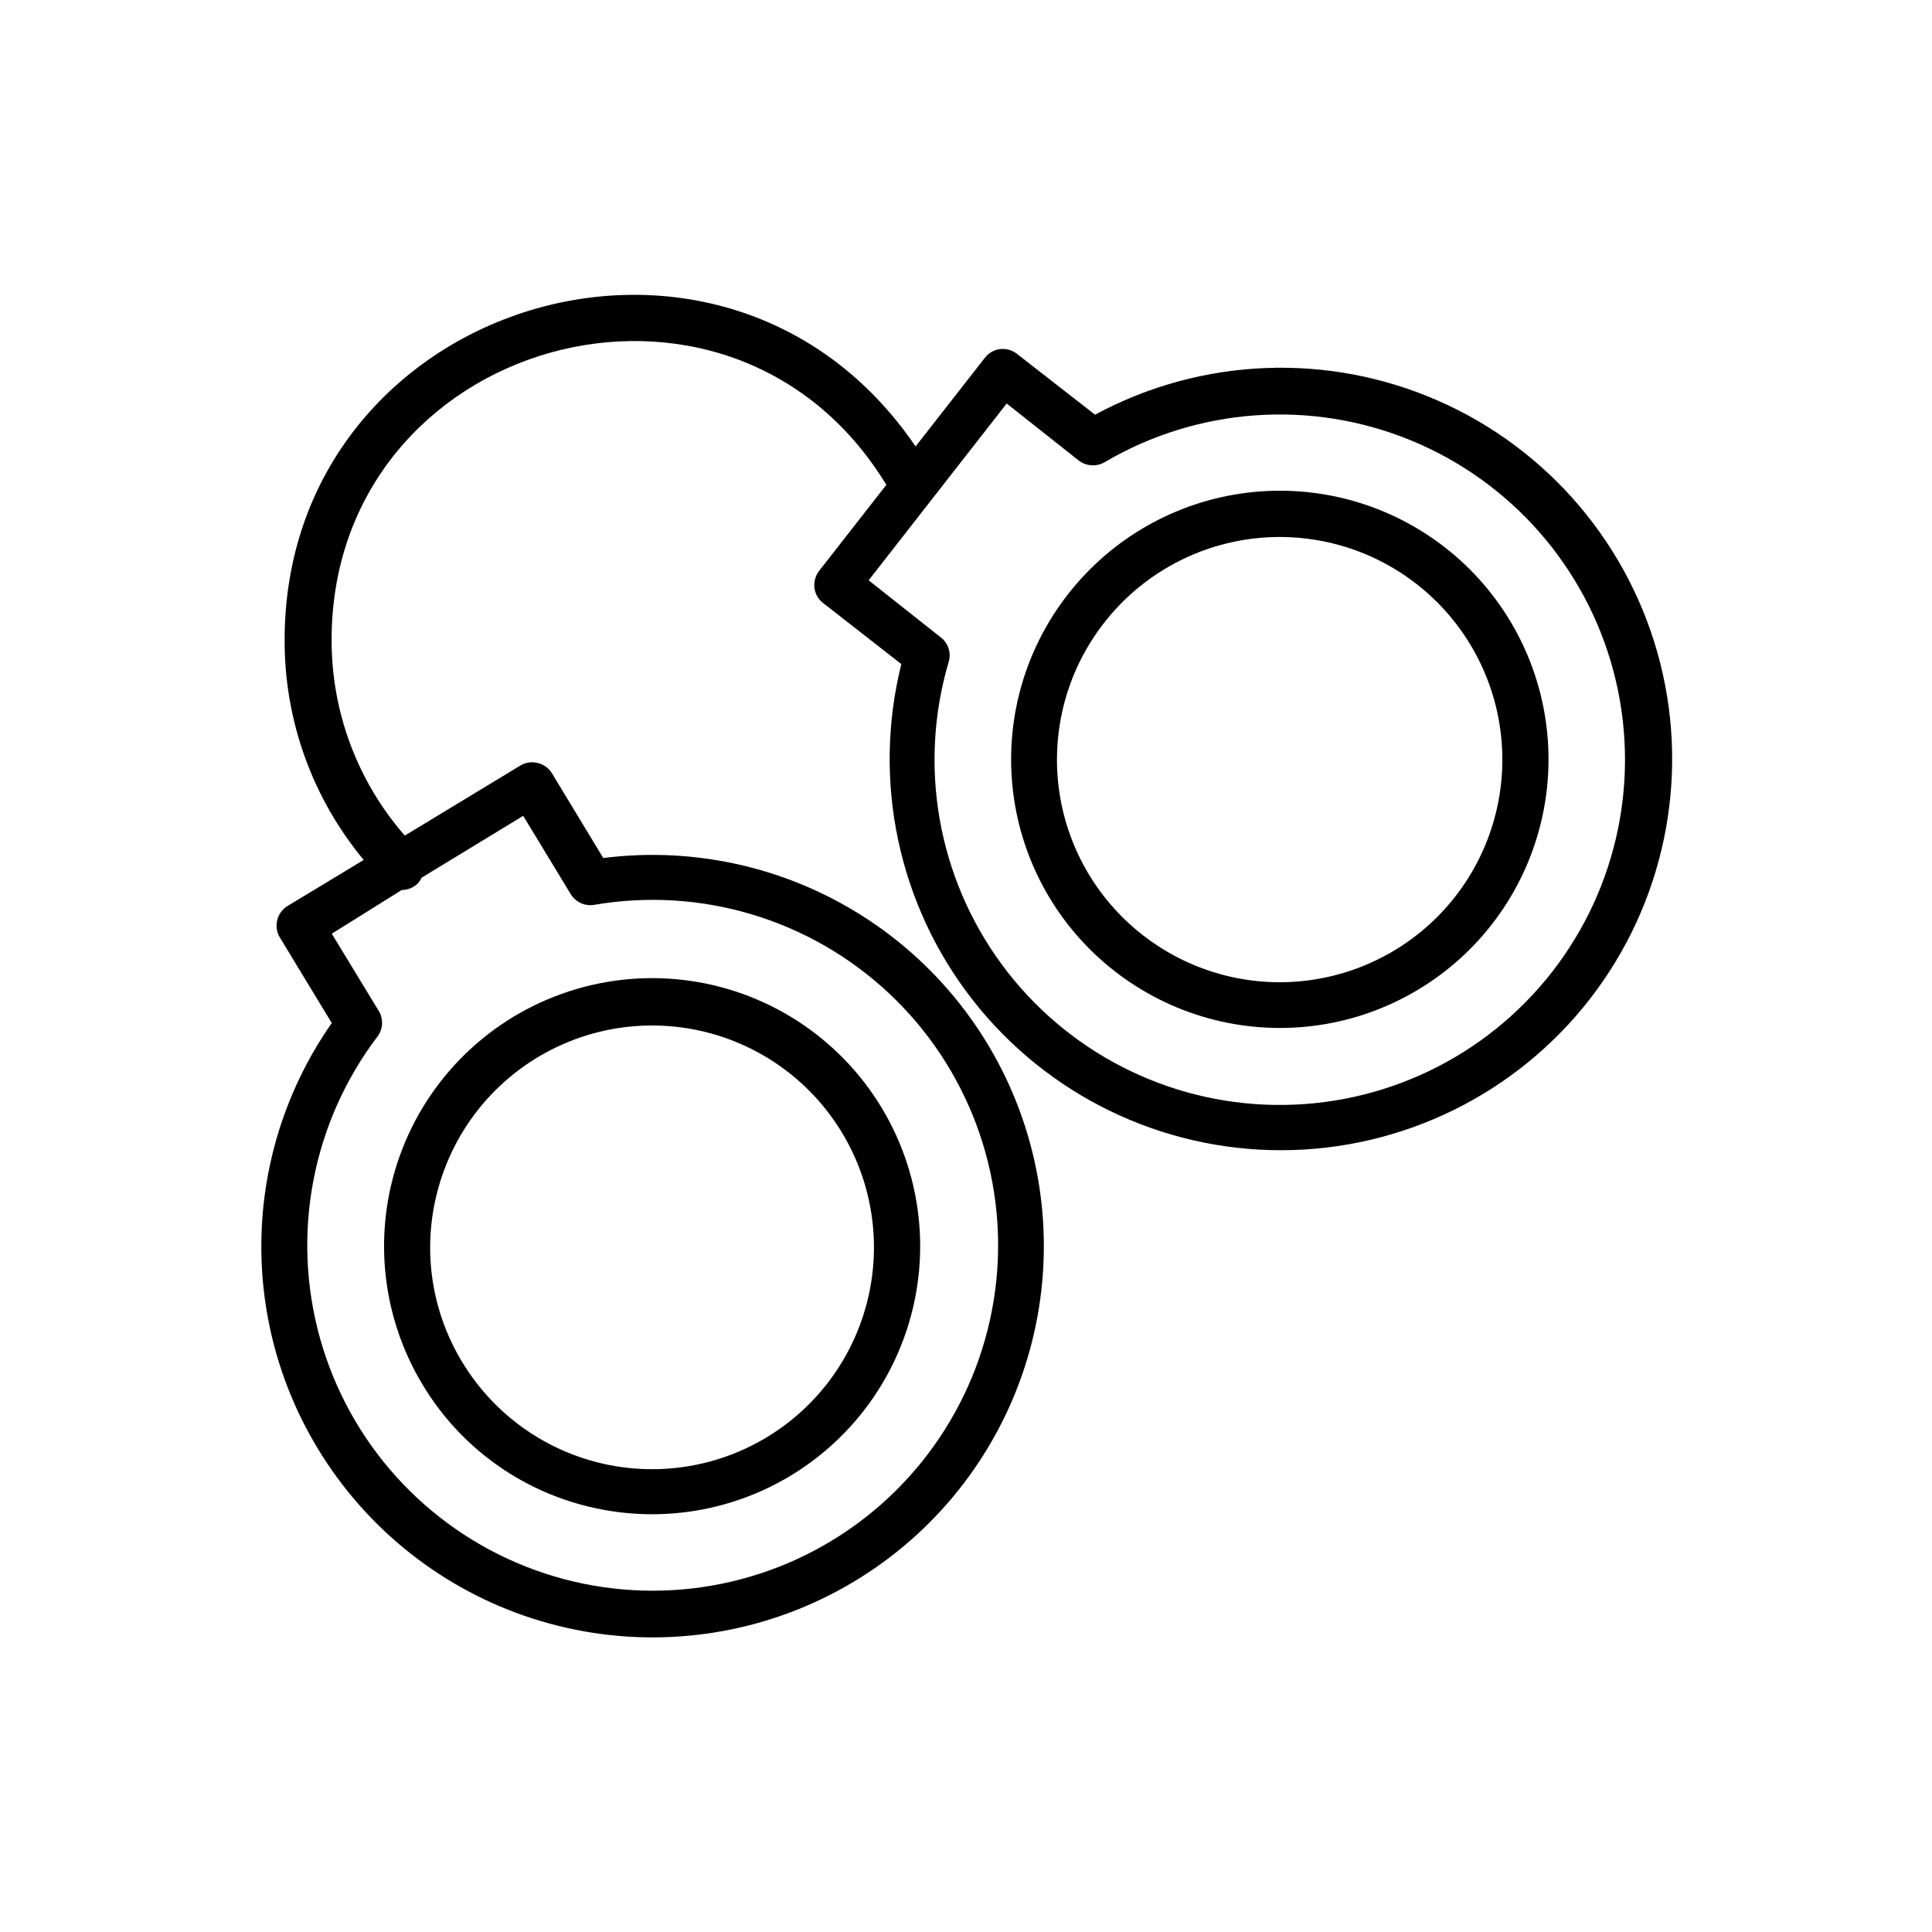 <?xml version="1.0" encoding="UTF-8"?>
<!-- Uploaded to: SVG Repo, www.svgrepo.com, Generator: SVG Repo Mixer Tools -->
<svg fill="#000000" width="800px" height="800px" version="1.1" viewBox="144 144 512 512" xmlns="http://www.w3.org/2000/svg">
 <g>
  <path d="m300.04 543.28c21.457 5.215 44.117 0.156 61.316-13.688 17.203-13.844 26.988-34.898 26.48-56.973-0.508-22.074-11.254-42.66-29.07-55.695-17.82-13.039-40.691-17.051-61.887-10.852-21.191 6.195-38.297 21.895-46.285 42.48-7.988 20.586-5.953 43.715 5.512 62.586 9.754 16.16 25.578 27.738 43.934 32.141zm-40.305-82.824c4.383-17.738 16.766-32.434 33.504-39.758 16.738-7.324 35.934-6.453 51.938 2.363 16.004 8.812 27.004 24.57 29.758 42.633s-3.043 36.379-15.691 49.566c-12.648 13.188-30.711 19.742-48.871 17.738-18.164-2-34.363-12.332-43.836-27.957-8.137-13.355-10.586-29.414-6.801-44.586z"/>
  <path d="m228.3 528.02c12.965 21.375 33.219 37.344 57.027 44.969 23.805 7.621 49.566 6.387 72.539-3.477 22.969-9.867 41.602-27.699 52.465-50.215s13.223-48.199 6.652-72.316c-6.574-24.121-21.641-45.051-42.426-58.941s-45.887-19.805-70.688-16.652l-13.602-22.469c-0.852-1.371-2.211-2.352-3.781-2.723-1.574-0.402-3.246-0.148-4.633 0.707l-30.582 18.539c-12.535-14.359-19.426-32.781-19.395-51.844 0-79.754 105.4-109.53 147.01-41.109l-17.785 22.773c-1.004 1.281-1.457 2.914-1.262 4.531 0.195 1.605 1.031 3.059 2.32 4.031l20.707 16.172h-0.004c-7.746 31.004-0.766 63.852 18.926 89.023 19.688 25.172 49.887 39.855 81.844 39.801 31.961-0.055 62.105-14.844 81.711-40.082 19.602-25.242 26.469-58.109 18.613-89.09-7.856-30.977-29.555-56.598-58.816-69.449-29.262-12.848-62.816-11.48-90.938 3.699l-20.758-16.172c-1.277-0.977-2.887-1.41-4.484-1.211-1.555 0.207-2.969 1.023-3.93 2.269l-18.391 23.527c-50.781-74.664-167.21-38.191-167.21 51.285-0.074 21.289 7.348 41.926 20.957 58.293l-20.152 12.191c-2.875 1.742-3.801 5.484-2.066 8.363l13.754 22.672c-11.504 16.434-17.973 35.863-18.617 55.91-0.641 20.051 4.566 39.855 14.992 56.992zm182.48-277.09 19.094 15.113c1.984 1.52 4.684 1.699 6.852 0.453 24.668-14.527 54.715-16.668 81.191-5.789 26.48 10.879 46.344 33.523 53.676 61.195s1.285 57.184-16.332 79.746c-17.621 22.562-44.785 35.574-73.41 35.168s-55.41-14.188-72.379-37.242c-16.973-23.055-22.176-52.723-14.059-80.176 0.719-2.398-0.125-4.988-2.117-6.5l-19.094-15.113zm-166.26 161.22-12.594-20.707 18.539-11.586c1.629-0.004 3.188-0.656 4.332-1.816 0.383-0.441 0.703-0.934 0.957-1.461l26.902-16.375 12.594 20.758h0.004c1.305 2.133 3.781 3.254 6.246 2.824 28.23-4.84 57.098 3.809 78.012 23.379 20.914 19.566 31.465 47.793 28.512 76.285-2.953 28.488-19.07 53.953-43.551 68.812-24.484 14.863-54.512 17.41-81.148 6.883-26.637-10.527-46.812-32.914-54.52-60.5-7.707-27.586-2.059-57.188 15.262-79.996 1.418-1.93 1.578-4.512 0.402-6.602z"/>
  <path d="m439.39 401.36c14.887 11.613 33.777 16.84 52.516 14.527 18.742-2.316 35.793-11.98 47.406-26.867 11.613-14.887 16.836-33.777 14.523-52.516-2.316-18.738-11.98-35.789-26.867-47.402-14.891-11.613-33.781-16.836-52.52-14.52-18.738 2.316-35.789 11.984-47.398 26.871-11.637 14.875-16.875 33.77-14.559 52.516 2.316 18.742 11.992 35.793 26.898 47.391zm-2.719-92.398c9.641-12.328 23.785-20.32 39.32-22.219 15.535-1.895 31.188 2.457 43.512 12.105 12.324 9.645 20.312 23.793 22.203 39.328 1.891 15.535-2.469 31.188-12.117 43.508-9.652 12.32-23.801 20.301-39.34 22.188-15.535 1.887-31.184-2.481-43.5-12.137-12.332-9.629-20.32-23.766-22.211-39.297-1.891-15.527 2.477-31.172 12.133-43.477z"/>
 </g>
</svg>